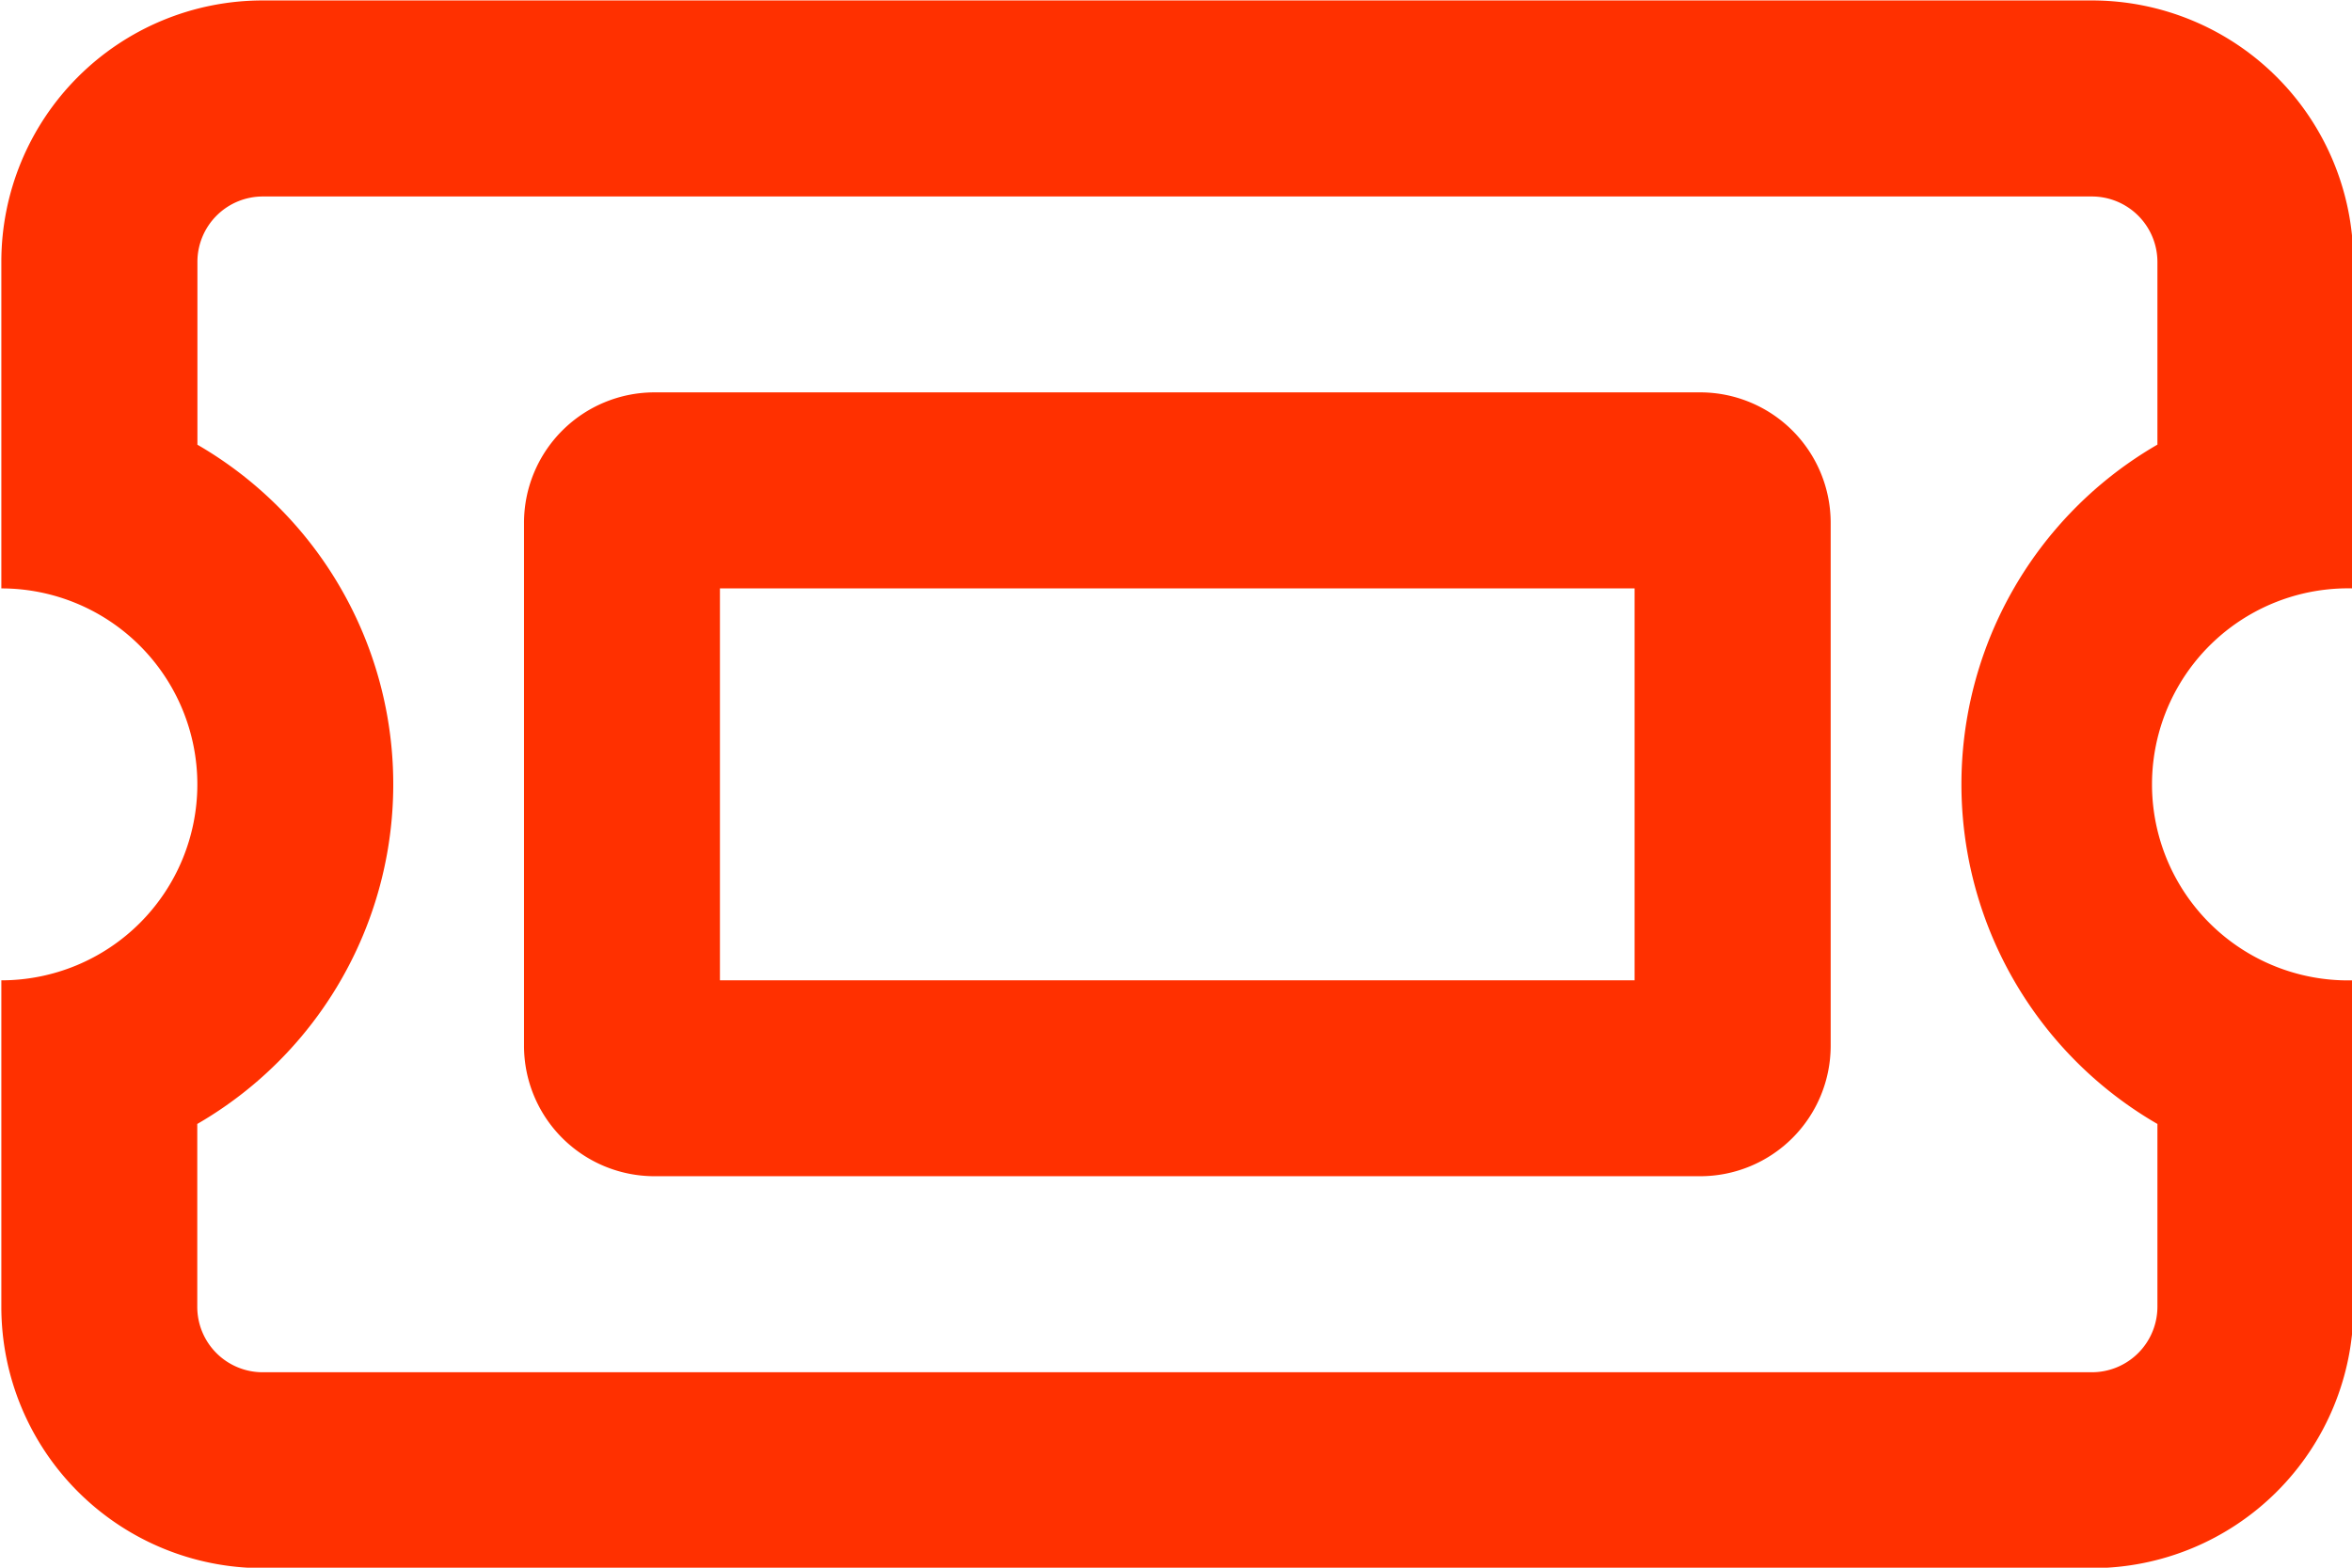 <svg xmlns="http://www.w3.org/2000/svg" width="15.75" height="10.5" viewBox="0 0 15.75 10.5">
  <defs>
    <style>
      .cls-1 {
        fill: #ff3000;
        fill-rule: evenodd;
      }
    </style>
  </defs>
  <path id="i_ticket.svg" class="cls-1" d="M14.072,129.815a0.874,0.874,0,0,1,.875-0.875h7a0.874,0.874,0,0,1,.875.875v3.5a0.874,0.874,0,0,1-.875.875h-7a0.874,0.874,0,0,1-.875-0.875v-3.5Zm7.438,0.438H15.384v2.625h6.125v-2.625Zm4.813-2.188v2.188a1.313,1.313,0,1,0,0,2.625v2.187a1.751,1.751,0,0,1-1.75,1.75H12.322a1.75,1.75,0,0,1-1.75-1.75v-2.187a1.312,1.312,0,1,0,0-2.625v-2.188a1.75,1.75,0,0,1,1.75-1.75h12.25A1.751,1.751,0,0,1,26.322,128.065ZM11.884,129.29a2.628,2.628,0,0,1,0,4.55v1.225a0.438,0.438,0,0,0,.438.438h12.25a0.439,0.439,0,0,0,.438-0.438V133.84a2.628,2.628,0,0,1,0-4.55v-1.225a0.439,0.439,0,0,0-.437-0.437H12.322a0.438,0.438,0,0,0-.437.437v1.225Z" transform="translate(-10.563 -126.312)"/>
</svg>
